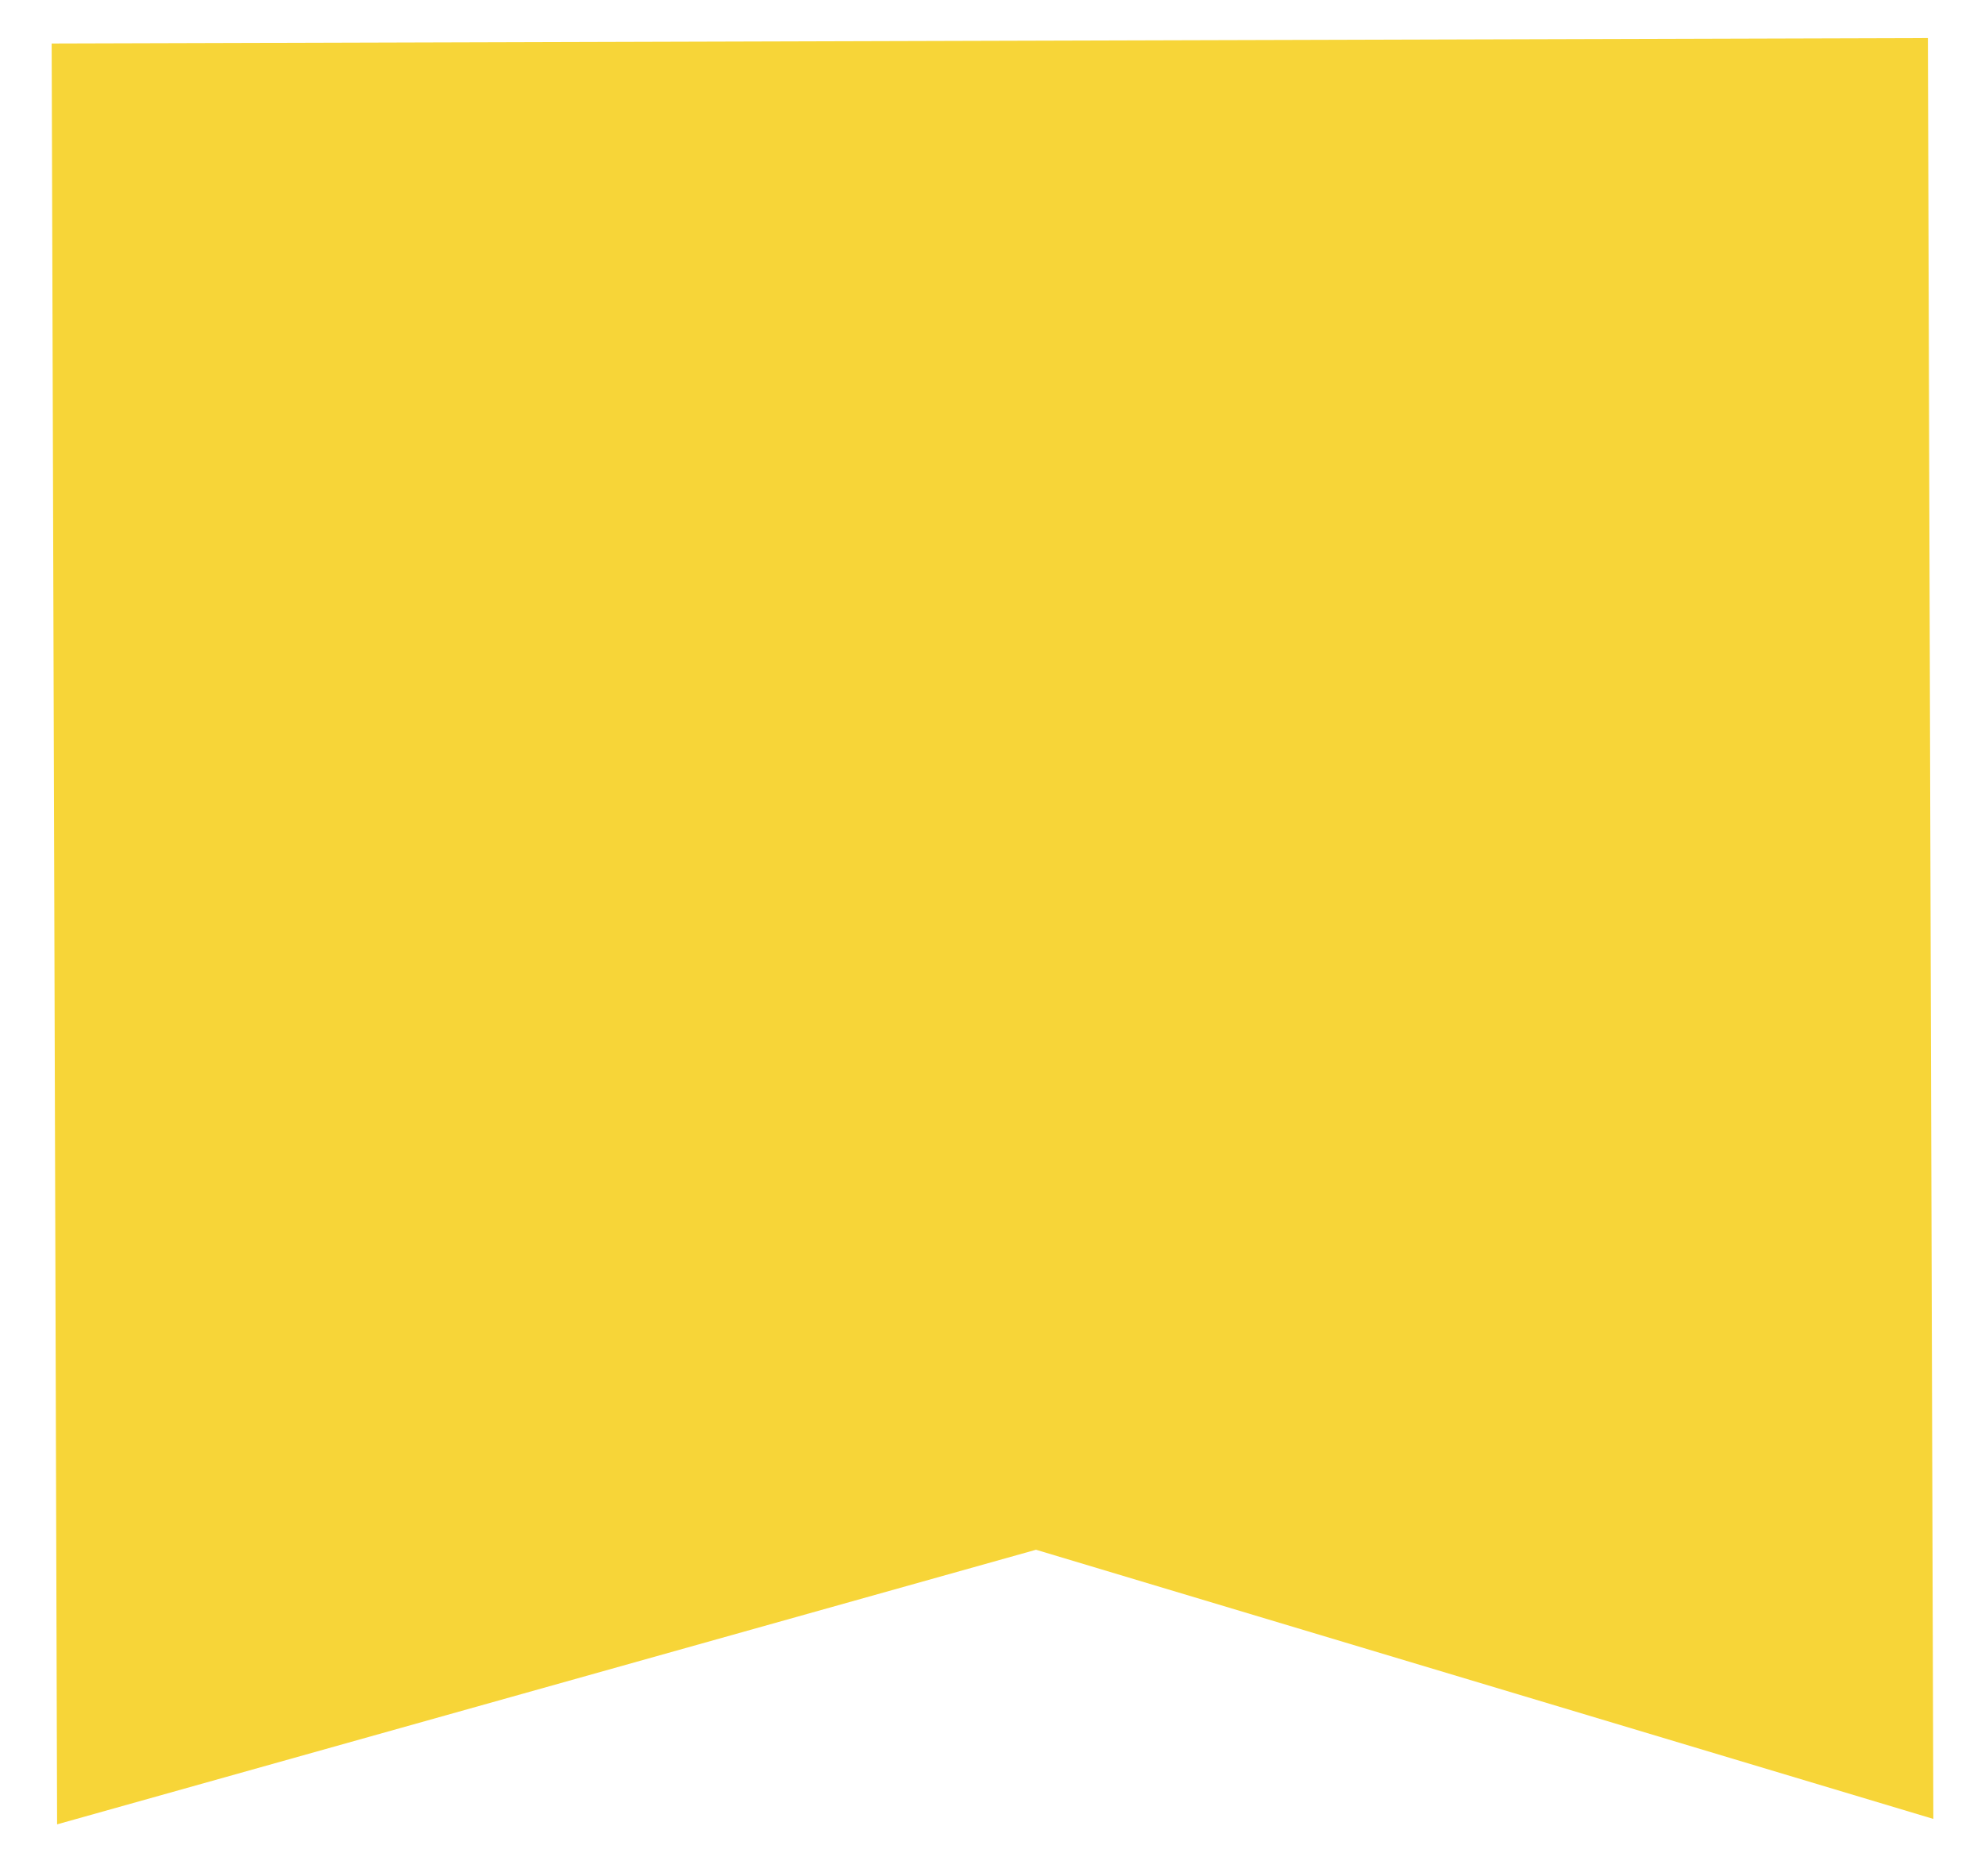 <svg xmlns="http://www.w3.org/2000/svg" xmlns:xlink="http://www.w3.org/1999/xlink" id="&#x428;&#x430;&#x440;_1" x="0px" y="0px" viewBox="0 0 73 69" style="enable-background:new 0 0 73 69;" xml:space="preserve"><style type="text/css">	.st0{fill:#F7D538;}</style><path id="Vector_13" class="st0" d="M2.1,67.1L1.9,1.6l69-0.2l0.2,65.5l-33-9.9L2.1,67.1z"></path></svg>
